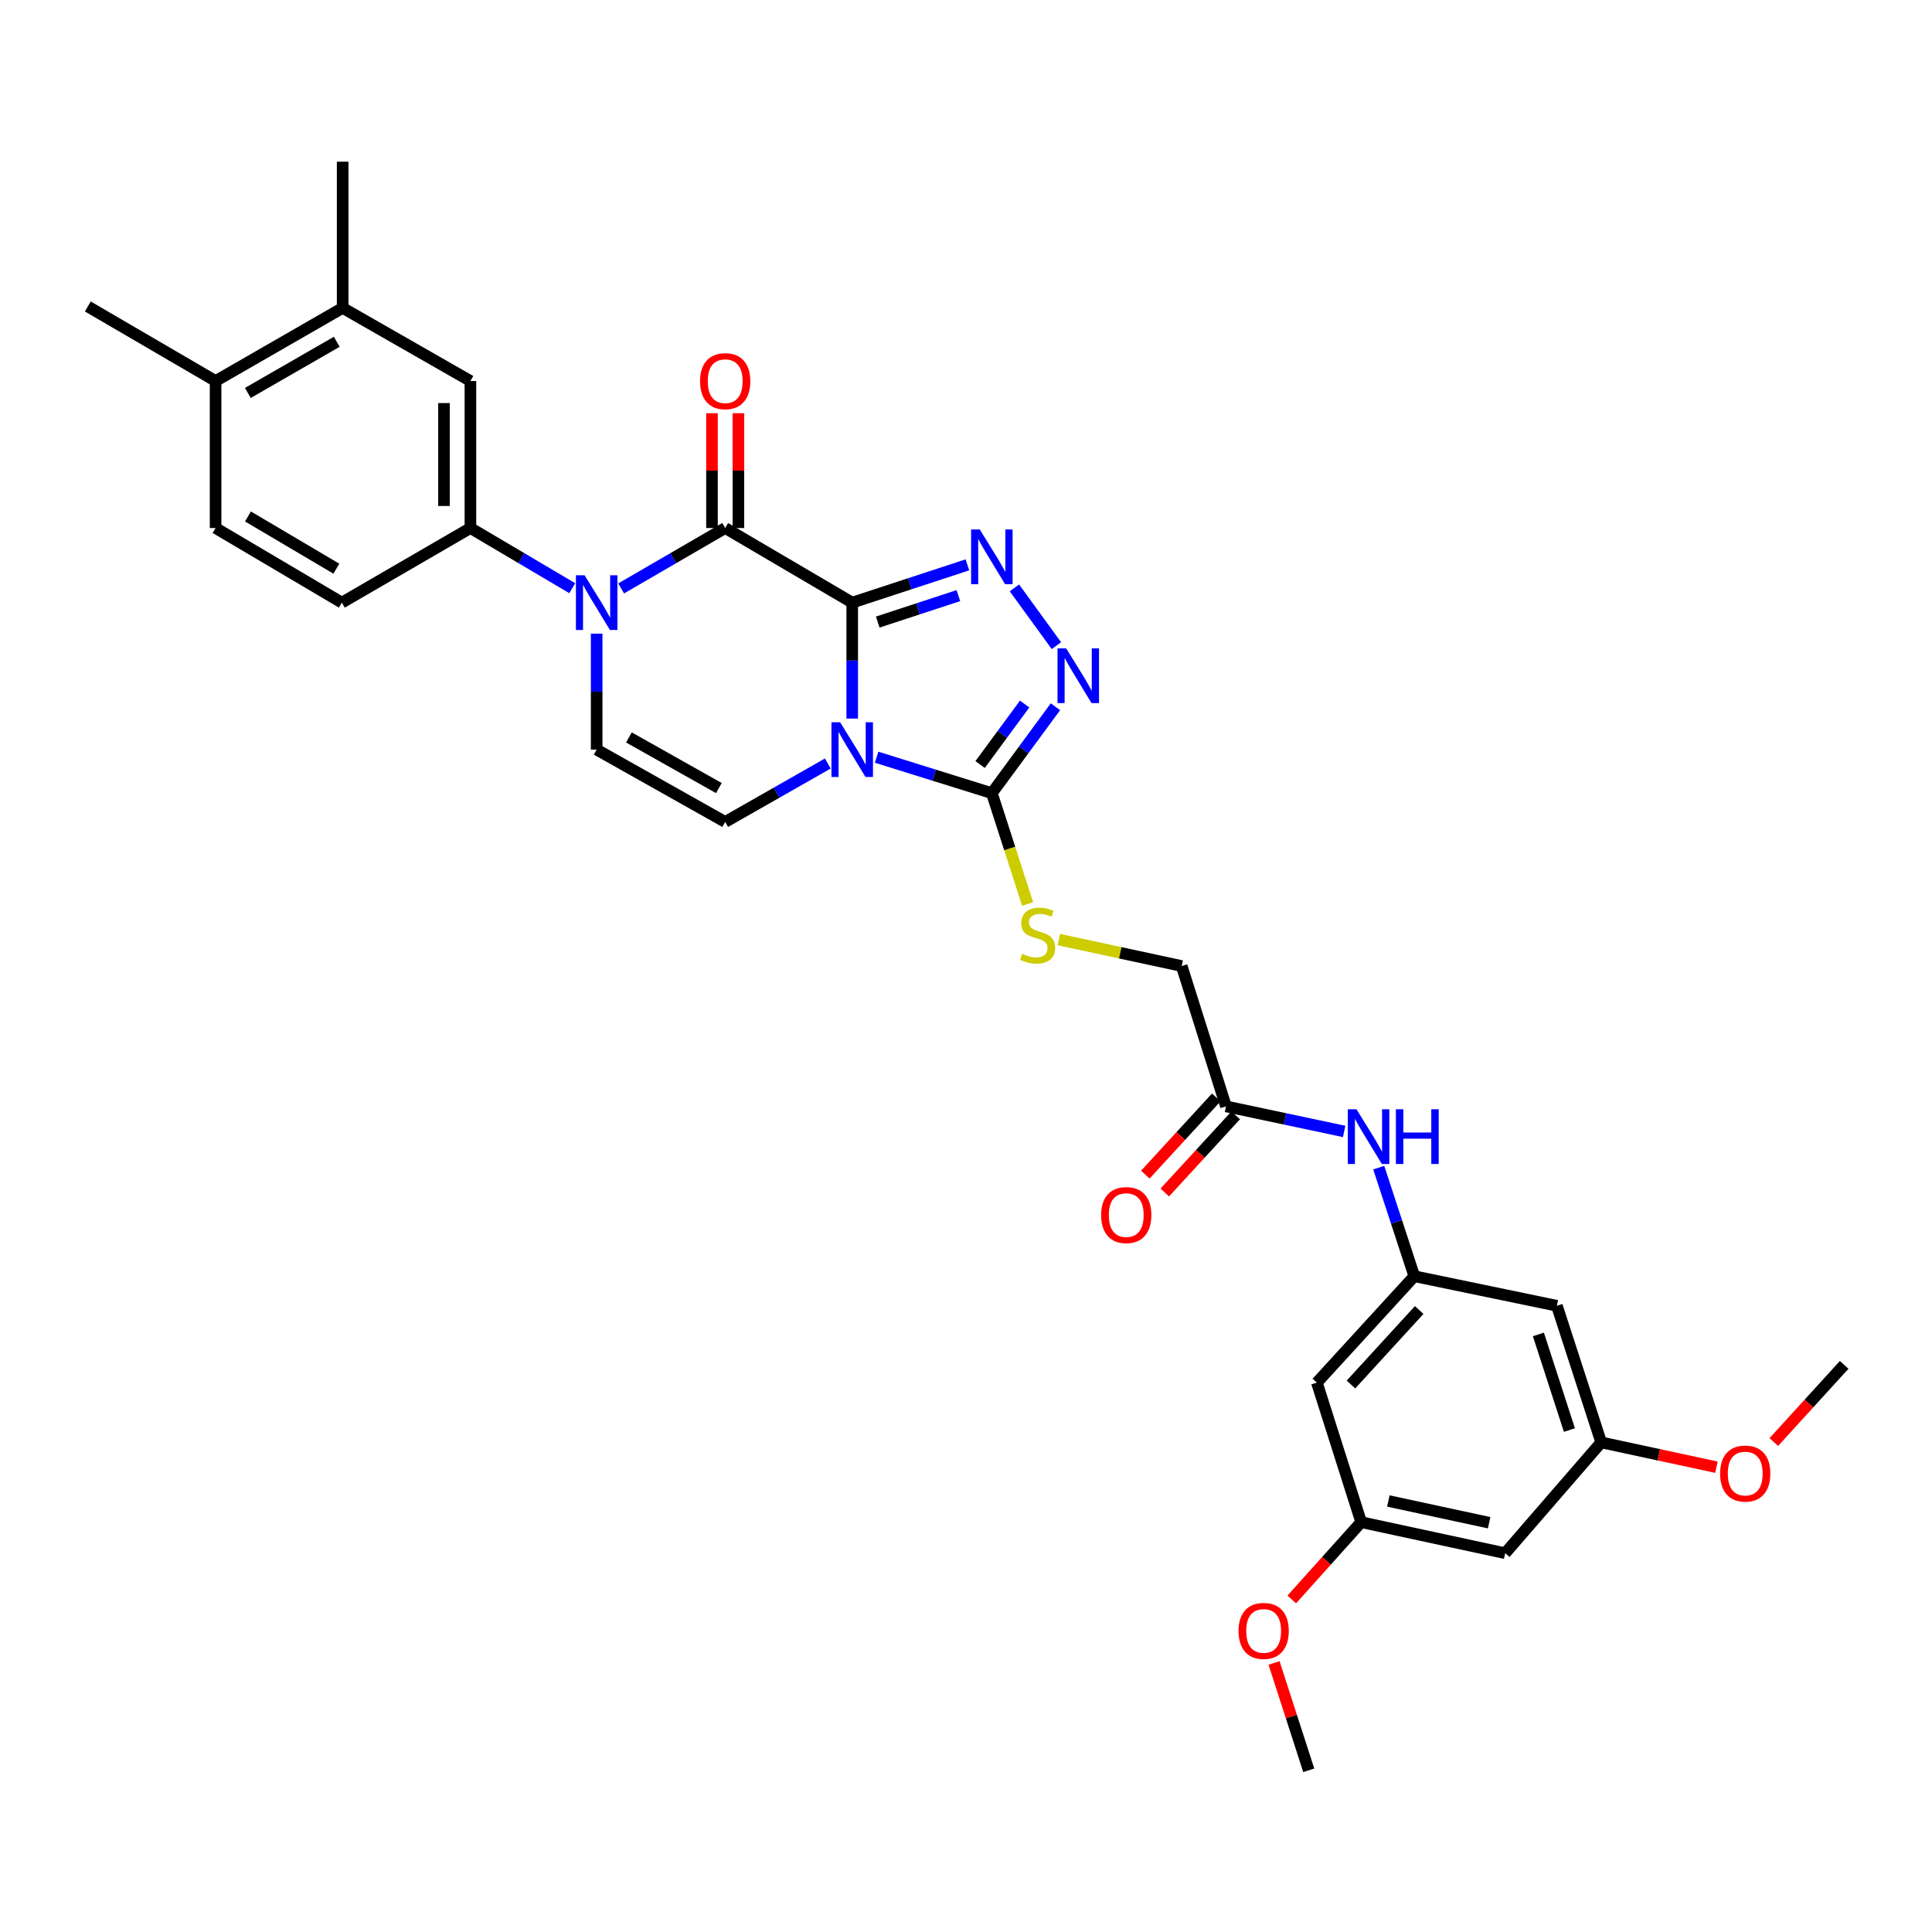 <?xml version='1.0' encoding='iso-8859-1'?>
<svg version='1.1' baseProfile='full'
              xmlns='http://www.w3.org/2000/svg'
                      xmlns:rdkit='http://www.rdkit.org/xml'
                      xmlns:xlink='http://www.w3.org/1999/xlink'
                  xml:space='preserve'
width='1000px' height='1000px' viewBox='0 0 1000 1000'>
<!-- END OF HEADER -->
<rect style='opacity:1.0;fill:#FFFFFF;stroke:none' width='1000' height='1000' x='0' y='0'> </rect>
<path class='bond-0' d='M 441.106,311.919 L 441.106,341.925' style='fill:none;fill-rule:evenodd;stroke:#000000;stroke-width:6px;stroke-linecap:butt;stroke-linejoin:miter;stroke-opacity:1' />
<path class='bond-0' d='M 441.106,341.925 L 441.106,371.932' style='fill:none;fill-rule:evenodd;stroke:#0000FF;stroke-width:6px;stroke-linecap:butt;stroke-linejoin:miter;stroke-opacity:1' />
<path class='bond-1' d='M 441.106,311.919 L 375.357,273.305' style='fill:none;fill-rule:evenodd;stroke:#000000;stroke-width:6px;stroke-linecap:butt;stroke-linejoin:miter;stroke-opacity:1' />
<path class='bond-2' d='M 441.106,311.919 L 470.922,302.142' style='fill:none;fill-rule:evenodd;stroke:#000000;stroke-width:6px;stroke-linecap:butt;stroke-linejoin:miter;stroke-opacity:1' />
<path class='bond-2' d='M 470.922,302.142 L 500.739,292.365' style='fill:none;fill-rule:evenodd;stroke:#0000FF;stroke-width:6px;stroke-linecap:butt;stroke-linejoin:miter;stroke-opacity:1' />
<path class='bond-2' d='M 454.312,321.982 L 475.184,315.138' style='fill:none;fill-rule:evenodd;stroke:#000000;stroke-width:6px;stroke-linecap:butt;stroke-linejoin:miter;stroke-opacity:1' />
<path class='bond-2' d='M 475.184,315.138 L 496.055,308.295' style='fill:none;fill-rule:evenodd;stroke:#0000FF;stroke-width:6px;stroke-linecap:butt;stroke-linejoin:miter;stroke-opacity:1' />
<path class='bond-4' d='M 453.738,391.934 L 483.559,401.236' style='fill:none;fill-rule:evenodd;stroke:#0000FF;stroke-width:6px;stroke-linecap:butt;stroke-linejoin:miter;stroke-opacity:1' />
<path class='bond-4' d='M 483.559,401.236 L 513.381,410.538' style='fill:none;fill-rule:evenodd;stroke:#000000;stroke-width:6px;stroke-linecap:butt;stroke-linejoin:miter;stroke-opacity:1' />
<path class='bond-6' d='M 428.474,395.187 L 401.916,410.313' style='fill:none;fill-rule:evenodd;stroke:#0000FF;stroke-width:6px;stroke-linecap:butt;stroke-linejoin:miter;stroke-opacity:1' />
<path class='bond-6' d='M 401.916,410.313 L 375.357,425.438' style='fill:none;fill-rule:evenodd;stroke:#000000;stroke-width:6px;stroke-linecap:butt;stroke-linejoin:miter;stroke-opacity:1' />
<path class='bond-3' d='M 375.357,273.305 L 348.427,288.937' style='fill:none;fill-rule:evenodd;stroke:#000000;stroke-width:6px;stroke-linecap:butt;stroke-linejoin:miter;stroke-opacity:1' />
<path class='bond-3' d='M 348.427,288.937 L 321.497,304.569' style='fill:none;fill-rule:evenodd;stroke:#0000FF;stroke-width:6px;stroke-linecap:butt;stroke-linejoin:miter;stroke-opacity:1' />
<path class='bond-15' d='M 382.196,273.305 L 382.196,243.591' style='fill:none;fill-rule:evenodd;stroke:#000000;stroke-width:6px;stroke-linecap:butt;stroke-linejoin:miter;stroke-opacity:1' />
<path class='bond-15' d='M 382.196,243.591 L 382.196,213.878' style='fill:none;fill-rule:evenodd;stroke:#FF0000;stroke-width:6px;stroke-linecap:butt;stroke-linejoin:miter;stroke-opacity:1' />
<path class='bond-15' d='M 368.519,273.305 L 368.519,243.591' style='fill:none;fill-rule:evenodd;stroke:#000000;stroke-width:6px;stroke-linecap:butt;stroke-linejoin:miter;stroke-opacity:1' />
<path class='bond-15' d='M 368.519,243.591 L 368.519,213.878' style='fill:none;fill-rule:evenodd;stroke:#FF0000;stroke-width:6px;stroke-linecap:butt;stroke-linejoin:miter;stroke-opacity:1' />
<path class='bond-5' d='M 525.056,304.282 L 546.798,334.193' style='fill:none;fill-rule:evenodd;stroke:#0000FF;stroke-width:6px;stroke-linecap:butt;stroke-linejoin:miter;stroke-opacity:1' />
<path class='bond-7' d='M 308.834,327.981 L 308.834,357.987' style='fill:none;fill-rule:evenodd;stroke:#0000FF;stroke-width:6px;stroke-linecap:butt;stroke-linejoin:miter;stroke-opacity:1' />
<path class='bond-7' d='M 308.834,357.987 L 308.834,387.993' style='fill:none;fill-rule:evenodd;stroke:#000000;stroke-width:6px;stroke-linecap:butt;stroke-linejoin:miter;stroke-opacity:1' />
<path class='bond-8' d='M 296.197,304.451 L 269.843,288.878' style='fill:none;fill-rule:evenodd;stroke:#0000FF;stroke-width:6px;stroke-linecap:butt;stroke-linejoin:miter;stroke-opacity:1' />
<path class='bond-8' d='M 269.843,288.878 L 243.489,273.305' style='fill:none;fill-rule:evenodd;stroke:#000000;stroke-width:6px;stroke-linecap:butt;stroke-linejoin:miter;stroke-opacity:1' />
<path class='bond-9' d='M 513.381,410.538 L 522.637,439.221' style='fill:none;fill-rule:evenodd;stroke:#000000;stroke-width:6px;stroke-linecap:butt;stroke-linejoin:miter;stroke-opacity:1' />
<path class='bond-9' d='M 522.637,439.221 L 531.893,467.904' style='fill:none;fill-rule:evenodd;stroke:#CCCC00;stroke-width:6px;stroke-linecap:butt;stroke-linejoin:miter;stroke-opacity:1' />
<path class='bond-32' d='M 513.381,410.538 L 529.841,388.172' style='fill:none;fill-rule:evenodd;stroke:#000000;stroke-width:6px;stroke-linecap:butt;stroke-linejoin:miter;stroke-opacity:1' />
<path class='bond-32' d='M 529.841,388.172 L 546.302,365.805' style='fill:none;fill-rule:evenodd;stroke:#0000FF;stroke-width:6px;stroke-linecap:butt;stroke-linejoin:miter;stroke-opacity:1' />
<path class='bond-32' d='M 507.304,395.721 L 518.826,380.065' style='fill:none;fill-rule:evenodd;stroke:#000000;stroke-width:6px;stroke-linecap:butt;stroke-linejoin:miter;stroke-opacity:1' />
<path class='bond-32' d='M 518.826,380.065 L 530.348,364.408' style='fill:none;fill-rule:evenodd;stroke:#0000FF;stroke-width:6px;stroke-linecap:butt;stroke-linejoin:miter;stroke-opacity:1' />
<path class='bond-33' d='M 375.357,425.438 L 308.834,387.993' style='fill:none;fill-rule:evenodd;stroke:#000000;stroke-width:6px;stroke-linecap:butt;stroke-linejoin:miter;stroke-opacity:1' />
<path class='bond-33' d='M 372.088,407.903 L 325.522,381.692' style='fill:none;fill-rule:evenodd;stroke:#000000;stroke-width:6px;stroke-linecap:butt;stroke-linejoin:miter;stroke-opacity:1' />
<path class='bond-11' d='M 243.489,273.305 L 243.489,197.215' style='fill:none;fill-rule:evenodd;stroke:#000000;stroke-width:6px;stroke-linecap:butt;stroke-linejoin:miter;stroke-opacity:1' />
<path class='bond-11' d='M 229.812,261.891 L 229.812,208.629' style='fill:none;fill-rule:evenodd;stroke:#000000;stroke-width:6px;stroke-linecap:butt;stroke-linejoin:miter;stroke-opacity:1' />
<path class='bond-21' d='M 243.489,273.305 L 176.943,311.919' style='fill:none;fill-rule:evenodd;stroke:#000000;stroke-width:6px;stroke-linecap:butt;stroke-linejoin:miter;stroke-opacity:1' />
<path class='bond-25' d='M 548.059,486.319 L 579.847,493.167' style='fill:none;fill-rule:evenodd;stroke:#CCCC00;stroke-width:6px;stroke-linecap:butt;stroke-linejoin:miter;stroke-opacity:1' />
<path class='bond-25' d='M 579.847,493.167 L 611.634,500.015' style='fill:none;fill-rule:evenodd;stroke:#000000;stroke-width:6px;stroke-linecap:butt;stroke-linejoin:miter;stroke-opacity:1' />
<path class='bond-10' d='M 732.044,660.567 L 722.838,632.468' style='fill:none;fill-rule:evenodd;stroke:#000000;stroke-width:6px;stroke-linecap:butt;stroke-linejoin:miter;stroke-opacity:1' />
<path class='bond-10' d='M 722.838,632.468 L 713.631,604.368' style='fill:none;fill-rule:evenodd;stroke:#0000FF;stroke-width:6px;stroke-linecap:butt;stroke-linejoin:miter;stroke-opacity:1' />
<path class='bond-16' d='M 732.044,660.567 L 681.607,715.64' style='fill:none;fill-rule:evenodd;stroke:#000000;stroke-width:6px;stroke-linecap:butt;stroke-linejoin:miter;stroke-opacity:1' />
<path class='bond-16' d='M 734.565,678.065 L 699.259,716.616' style='fill:none;fill-rule:evenodd;stroke:#000000;stroke-width:6px;stroke-linecap:butt;stroke-linejoin:miter;stroke-opacity:1' />
<path class='bond-17' d='M 732.044,660.567 L 805.839,675.87' style='fill:none;fill-rule:evenodd;stroke:#000000;stroke-width:6px;stroke-linecap:butt;stroke-linejoin:miter;stroke-opacity:1' />
<path class='bond-14' d='M 243.489,197.215 L 177.353,159.376' style='fill:none;fill-rule:evenodd;stroke:#000000;stroke-width:6px;stroke-linecap:butt;stroke-linejoin:miter;stroke-opacity:1' />
<path class='bond-12' d='M 634.573,572.655 L 611.634,500.015' style='fill:none;fill-rule:evenodd;stroke:#000000;stroke-width:6px;stroke-linecap:butt;stroke-linejoin:miter;stroke-opacity:1' />
<path class='bond-13' d='M 634.573,572.655 L 665.158,579.142' style='fill:none;fill-rule:evenodd;stroke:#000000;stroke-width:6px;stroke-linecap:butt;stroke-linejoin:miter;stroke-opacity:1' />
<path class='bond-13' d='M 665.158,579.142 L 695.742,585.629' style='fill:none;fill-rule:evenodd;stroke:#0000FF;stroke-width:6px;stroke-linecap:butt;stroke-linejoin:miter;stroke-opacity:1' />
<path class='bond-23' d='M 629.538,568.028 L 611.177,588.008' style='fill:none;fill-rule:evenodd;stroke:#000000;stroke-width:6px;stroke-linecap:butt;stroke-linejoin:miter;stroke-opacity:1' />
<path class='bond-23' d='M 611.177,588.008 L 592.815,607.988' style='fill:none;fill-rule:evenodd;stroke:#FF0000;stroke-width:6px;stroke-linecap:butt;stroke-linejoin:miter;stroke-opacity:1' />
<path class='bond-23' d='M 639.609,577.282 L 621.247,597.262' style='fill:none;fill-rule:evenodd;stroke:#000000;stroke-width:6px;stroke-linecap:butt;stroke-linejoin:miter;stroke-opacity:1' />
<path class='bond-23' d='M 621.247,597.262 L 602.886,617.242' style='fill:none;fill-rule:evenodd;stroke:#FF0000;stroke-width:6px;stroke-linecap:butt;stroke-linejoin:miter;stroke-opacity:1' />
<path class='bond-28' d='M 177.353,159.376 L 177.353,83.689' style='fill:none;fill-rule:evenodd;stroke:#000000;stroke-width:6px;stroke-linecap:butt;stroke-linejoin:miter;stroke-opacity:1' />
<path class='bond-34' d='M 177.353,159.376 L 111.59,197.215' style='fill:none;fill-rule:evenodd;stroke:#000000;stroke-width:6px;stroke-linecap:butt;stroke-linejoin:miter;stroke-opacity:1' />
<path class='bond-34' d='M 174.31,176.906 L 128.276,203.394' style='fill:none;fill-rule:evenodd;stroke:#000000;stroke-width:6px;stroke-linecap:butt;stroke-linejoin:miter;stroke-opacity:1' />
<path class='bond-19' d='M 681.607,715.64 L 704.546,787.869' style='fill:none;fill-rule:evenodd;stroke:#000000;stroke-width:6px;stroke-linecap:butt;stroke-linejoin:miter;stroke-opacity:1' />
<path class='bond-18' d='M 805.839,675.87 L 828.778,746.58' style='fill:none;fill-rule:evenodd;stroke:#000000;stroke-width:6px;stroke-linecap:butt;stroke-linejoin:miter;stroke-opacity:1' />
<path class='bond-18' d='M 796.271,690.697 L 812.328,740.194' style='fill:none;fill-rule:evenodd;stroke:#000000;stroke-width:6px;stroke-linecap:butt;stroke-linejoin:miter;stroke-opacity:1' />
<path class='bond-20' d='M 828.778,746.58 L 779.078,803.94' style='fill:none;fill-rule:evenodd;stroke:#000000;stroke-width:6px;stroke-linecap:butt;stroke-linejoin:miter;stroke-opacity:1' />
<path class='bond-26' d='M 828.778,746.58 L 858.599,752.999' style='fill:none;fill-rule:evenodd;stroke:#000000;stroke-width:6px;stroke-linecap:butt;stroke-linejoin:miter;stroke-opacity:1' />
<path class='bond-26' d='M 858.599,752.999 L 888.419,759.419' style='fill:none;fill-rule:evenodd;stroke:#FF0000;stroke-width:6px;stroke-linecap:butt;stroke-linejoin:miter;stroke-opacity:1' />
<path class='bond-27' d='M 704.546,787.869 L 686.583,807.871' style='fill:none;fill-rule:evenodd;stroke:#000000;stroke-width:6px;stroke-linecap:butt;stroke-linejoin:miter;stroke-opacity:1' />
<path class='bond-27' d='M 686.583,807.871 L 668.62,827.873' style='fill:none;fill-rule:evenodd;stroke:#FF0000;stroke-width:6px;stroke-linecap:butt;stroke-linejoin:miter;stroke-opacity:1' />
<path class='bond-35' d='M 704.546,787.869 L 779.078,803.94' style='fill:none;fill-rule:evenodd;stroke:#000000;stroke-width:6px;stroke-linecap:butt;stroke-linejoin:miter;stroke-opacity:1' />
<path class='bond-35' d='M 718.609,776.91 L 770.781,788.159' style='fill:none;fill-rule:evenodd;stroke:#000000;stroke-width:6px;stroke-linecap:butt;stroke-linejoin:miter;stroke-opacity:1' />
<path class='bond-24' d='M 176.943,311.919 L 111.59,273.305' style='fill:none;fill-rule:evenodd;stroke:#000000;stroke-width:6px;stroke-linecap:butt;stroke-linejoin:miter;stroke-opacity:1' />
<path class='bond-24' d='M 174.098,294.352 L 128.351,267.322' style='fill:none;fill-rule:evenodd;stroke:#000000;stroke-width:6px;stroke-linecap:butt;stroke-linejoin:miter;stroke-opacity:1' />
<path class='bond-22' d='M 111.59,197.215 L 111.59,273.305' style='fill:none;fill-rule:evenodd;stroke:#000000;stroke-width:6px;stroke-linecap:butt;stroke-linejoin:miter;stroke-opacity:1' />
<path class='bond-29' d='M 111.59,197.215 L 45.455,158.631' style='fill:none;fill-rule:evenodd;stroke:#000000;stroke-width:6px;stroke-linecap:butt;stroke-linejoin:miter;stroke-opacity:1' />
<path class='bond-31' d='M 918.115,746.407 L 936.33,726.43' style='fill:none;fill-rule:evenodd;stroke:#FF0000;stroke-width:6px;stroke-linecap:butt;stroke-linejoin:miter;stroke-opacity:1' />
<path class='bond-31' d='M 936.33,726.43 L 954.545,706.453' style='fill:none;fill-rule:evenodd;stroke:#000000;stroke-width:6px;stroke-linecap:butt;stroke-linejoin:miter;stroke-opacity:1' />
<path class='bond-30' d='M 659.446,860.739 L 668.426,888.525' style='fill:none;fill-rule:evenodd;stroke:#FF0000;stroke-width:6px;stroke-linecap:butt;stroke-linejoin:miter;stroke-opacity:1' />
<path class='bond-30' d='M 668.426,888.525 L 677.405,916.311' style='fill:none;fill-rule:evenodd;stroke:#000000;stroke-width:6px;stroke-linecap:butt;stroke-linejoin:miter;stroke-opacity:1' />
<path  class='atom-1' d='M 434.846 373.833
L 444.126 388.833
Q 445.046 390.313, 446.526 392.993
Q 448.006 395.673, 448.086 395.833
L 448.086 373.833
L 451.846 373.833
L 451.846 402.153
L 447.966 402.153
L 438.006 385.753
Q 436.846 383.833, 435.606 381.633
Q 434.406 379.433, 434.046 378.753
L 434.046 402.153
L 430.366 402.153
L 430.366 373.833
L 434.846 373.833
' fill='#0000FF'/>
<path  class='atom-3' d='M 507.121 274.06
L 516.401 289.06
Q 517.321 290.54, 518.801 293.22
Q 520.281 295.9, 520.361 296.06
L 520.361 274.06
L 524.121 274.06
L 524.121 302.38
L 520.241 302.38
L 510.281 285.98
Q 509.121 284.06, 507.881 281.86
Q 506.681 279.66, 506.321 278.98
L 506.321 302.38
L 502.641 302.38
L 502.641 274.06
L 507.121 274.06
' fill='#0000FF'/>
<path  class='atom-4' d='M 302.574 297.759
L 311.854 312.759
Q 312.774 314.239, 314.254 316.919
Q 315.734 319.599, 315.814 319.759
L 315.814 297.759
L 319.574 297.759
L 319.574 326.079
L 315.694 326.079
L 305.734 309.679
Q 304.574 307.759, 303.334 305.559
Q 302.134 303.359, 301.774 302.679
L 301.774 326.079
L 298.094 326.079
L 298.094 297.759
L 302.574 297.759
' fill='#0000FF'/>
<path  class='atom-6' d='M 551.852 335.599
L 561.132 350.599
Q 562.052 352.079, 563.532 354.759
Q 565.012 357.439, 565.092 357.599
L 565.092 335.599
L 568.852 335.599
L 568.852 363.919
L 564.972 363.919
L 555.012 347.519
Q 553.852 345.599, 552.612 343.399
Q 551.412 341.199, 551.052 340.519
L 551.052 363.919
L 547.372 363.919
L 547.372 335.599
L 551.852 335.599
' fill='#0000FF'/>
<path  class='atom-10' d='M 529.072 493.672
Q 529.392 493.792, 530.712 494.352
Q 532.032 494.912, 533.472 495.272
Q 534.952 495.592, 536.392 495.592
Q 539.072 495.592, 540.632 494.312
Q 542.192 492.992, 542.192 490.712
Q 542.192 489.152, 541.392 488.192
Q 540.632 487.232, 539.432 486.712
Q 538.232 486.192, 536.232 485.592
Q 533.712 484.832, 532.192 484.112
Q 530.712 483.392, 529.632 481.872
Q 528.592 480.352, 528.592 477.792
Q 528.592 474.232, 530.992 472.032
Q 533.432 469.832, 538.232 469.832
Q 541.512 469.832, 545.232 471.392
L 544.312 474.472
Q 540.912 473.072, 538.352 473.072
Q 535.592 473.072, 534.072 474.232
Q 532.552 475.352, 532.592 477.312
Q 532.592 478.832, 533.352 479.752
Q 534.152 480.672, 535.272 481.192
Q 536.432 481.712, 538.352 482.312
Q 540.912 483.112, 542.432 483.912
Q 543.952 484.712, 545.032 486.352
Q 546.152 487.952, 546.152 490.712
Q 546.152 494.632, 543.512 496.752
Q 540.912 498.832, 536.552 498.832
Q 534.032 498.832, 532.112 498.272
Q 530.232 497.752, 527.992 496.832
L 529.072 493.672
' fill='#CCCC00'/>
<path  class='atom-14' d='M 702.108 574.147
L 711.388 589.147
Q 712.308 590.627, 713.788 593.307
Q 715.268 595.987, 715.348 596.147
L 715.348 574.147
L 719.108 574.147
L 719.108 602.467
L 715.228 602.467
L 705.268 586.067
Q 704.108 584.147, 702.868 581.947
Q 701.668 579.747, 701.308 579.067
L 701.308 602.467
L 697.628 602.467
L 697.628 574.147
L 702.108 574.147
' fill='#0000FF'/>
<path  class='atom-14' d='M 722.508 574.147
L 726.348 574.147
L 726.348 586.187
L 740.828 586.187
L 740.828 574.147
L 744.668 574.147
L 744.668 602.467
L 740.828 602.467
L 740.828 589.387
L 726.348 589.387
L 726.348 602.467
L 722.508 602.467
L 722.508 574.147
' fill='#0000FF'/>
<path  class='atom-16' d='M 362.357 197.295
Q 362.357 190.495, 365.717 186.695
Q 369.077 182.895, 375.357 182.895
Q 381.637 182.895, 384.997 186.695
Q 388.357 190.495, 388.357 197.295
Q 388.357 204.175, 384.957 208.095
Q 381.557 211.975, 375.357 211.975
Q 369.117 211.975, 365.717 208.095
Q 362.357 204.215, 362.357 197.295
M 375.357 208.775
Q 379.677 208.775, 381.997 205.895
Q 384.357 202.975, 384.357 197.295
Q 384.357 191.735, 381.997 188.935
Q 379.677 186.095, 375.357 186.095
Q 371.037 186.095, 368.677 188.895
Q 366.357 191.695, 366.357 197.295
Q 366.357 203.015, 368.677 205.895
Q 371.037 208.775, 375.357 208.775
' fill='#FF0000'/>
<path  class='atom-24' d='M 569.943 628.917
Q 569.943 622.117, 573.303 618.317
Q 576.663 614.517, 582.943 614.517
Q 589.223 614.517, 592.583 618.317
Q 595.943 622.117, 595.943 628.917
Q 595.943 635.797, 592.543 639.717
Q 589.143 643.597, 582.943 643.597
Q 576.703 643.597, 573.303 639.717
Q 569.943 635.837, 569.943 628.917
M 582.943 640.397
Q 587.263 640.397, 589.583 637.517
Q 591.943 634.597, 591.943 628.917
Q 591.943 623.357, 589.583 620.557
Q 587.263 617.717, 582.943 617.717
Q 578.623 617.717, 576.263 620.517
Q 573.943 623.317, 573.943 628.917
Q 573.943 634.637, 576.263 637.517
Q 578.623 640.397, 582.943 640.397
' fill='#FF0000'/>
<path  class='atom-27' d='M 890.325 762.708
Q 890.325 755.908, 893.685 752.108
Q 897.045 748.308, 903.325 748.308
Q 909.605 748.308, 912.965 752.108
Q 916.325 755.908, 916.325 762.708
Q 916.325 769.588, 912.925 773.508
Q 909.525 777.388, 903.325 777.388
Q 897.085 777.388, 893.685 773.508
Q 890.325 769.628, 890.325 762.708
M 903.325 774.188
Q 907.645 774.188, 909.965 771.308
Q 912.325 768.388, 912.325 762.708
Q 912.325 757.148, 909.965 754.348
Q 907.645 751.508, 903.325 751.508
Q 899.005 751.508, 896.645 754.308
Q 894.325 757.108, 894.325 762.708
Q 894.325 768.428, 896.645 771.308
Q 899.005 774.188, 903.325 774.188
' fill='#FF0000'/>
<path  class='atom-28' d='M 641.063 844.161
Q 641.063 837.361, 644.423 833.561
Q 647.783 829.761, 654.063 829.761
Q 660.343 829.761, 663.703 833.561
Q 667.063 837.361, 667.063 844.161
Q 667.063 851.041, 663.663 854.961
Q 660.263 858.841, 654.063 858.841
Q 647.823 858.841, 644.423 854.961
Q 641.063 851.081, 641.063 844.161
M 654.063 855.641
Q 658.383 855.641, 660.703 852.761
Q 663.063 849.841, 663.063 844.161
Q 663.063 838.601, 660.703 835.801
Q 658.383 832.961, 654.063 832.961
Q 649.743 832.961, 647.383 835.761
Q 645.063 838.561, 645.063 844.161
Q 645.063 849.881, 647.383 852.761
Q 649.743 855.641, 654.063 855.641
' fill='#FF0000'/>
</svg>
